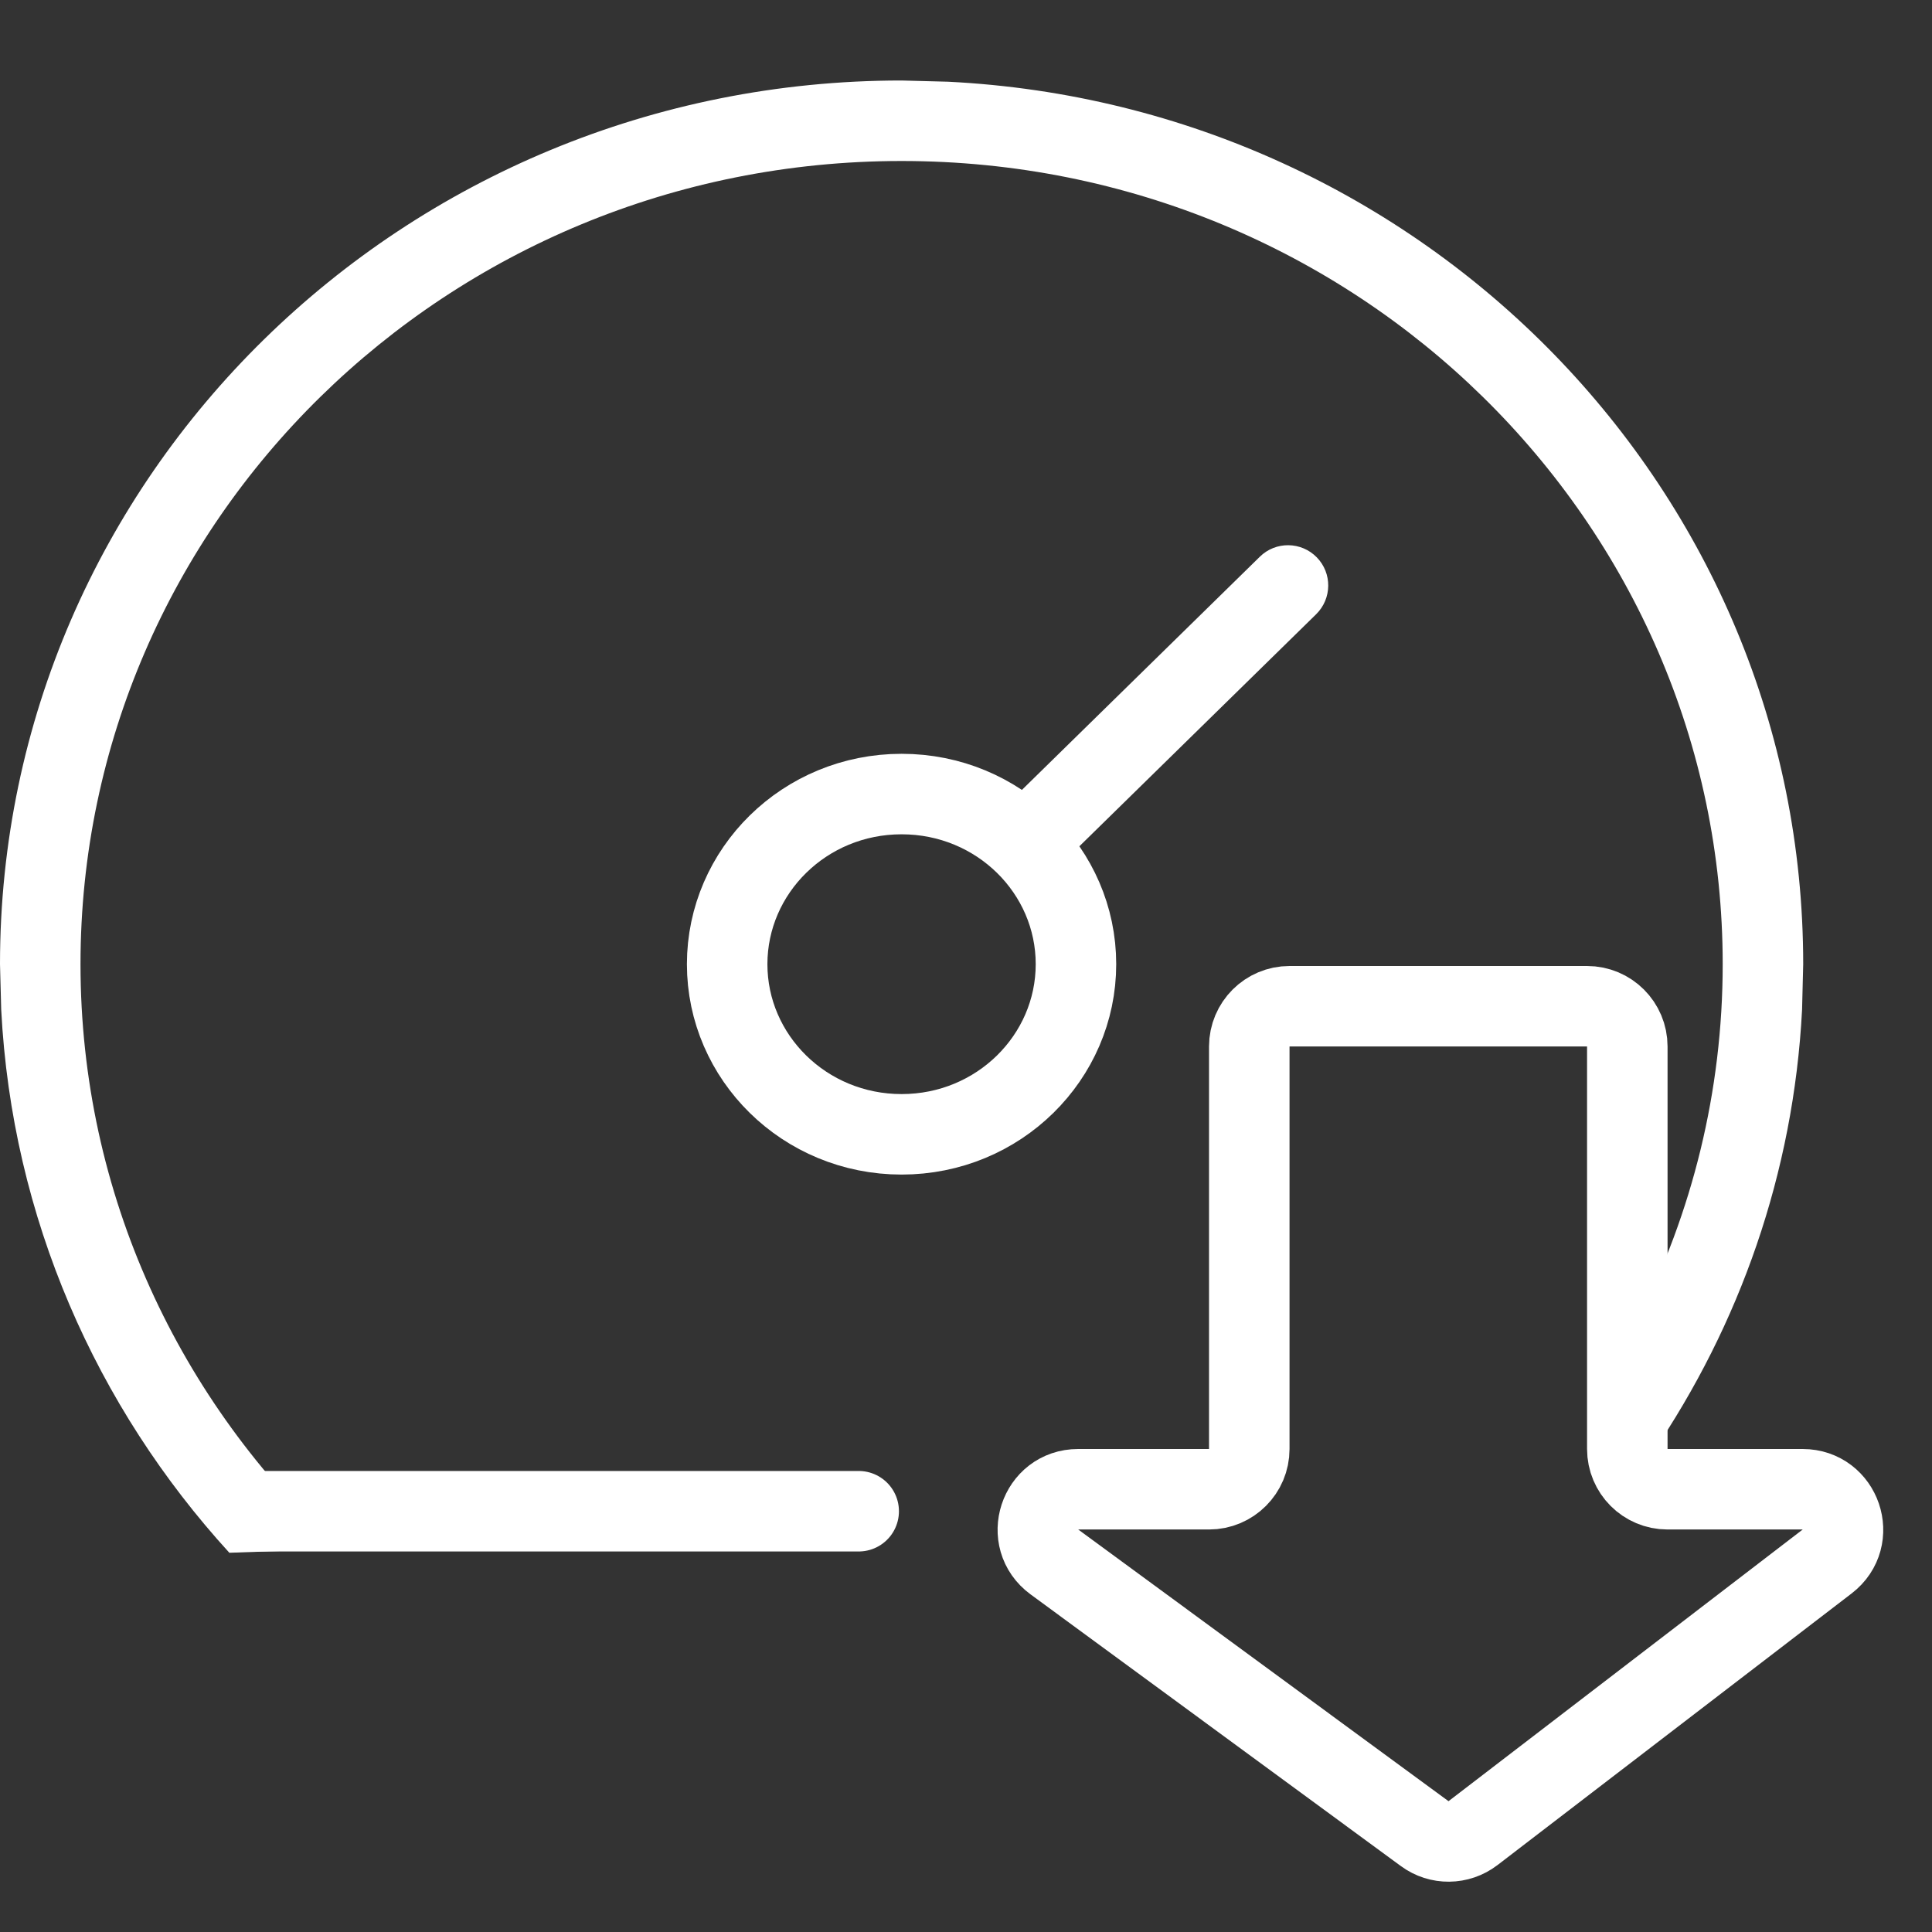 <?xml version="1.0" encoding="UTF-8"?>
<svg xmlns="http://www.w3.org/2000/svg" width="24" height="24" viewBox="0 0 24 24" fill="none">
  <rect x="0" y="0" width="24" height="24" fill="#333333" stroke="none"/>
  <path d="M11.776 1.015C17.694 1.309 22.4 6.104 22.4 11.977L22.386 12.542C22.281 14.575 21.608 16.461 20.524 18.055L20.507 18.015C20.502 18.005 20.499 17.994 20.498 17.983L20.342 16.4C21.018 15.066 21.4 13.564 21.4 11.977C21.4 6.486 16.852 2 11.2 2C5.548 2 1 6.486 1 11.977C1 14.835 2.233 17.419 4.211 19.241L2.849 19.289C1.197 17.479 0.148 15.129 0.015 12.542L0 11.977C0 5.915 5.015 1 11.2 1L11.776 1.015Z" fill="white"></path>
  <path d="M3.096 18.773H10.667" stroke="white" stroke-linecap="round"></path>
  <path d="M16.35 7.63C16.547 7.436 16.55 7.12 16.357 6.923C16.164 6.726 15.847 6.722 15.65 6.916L16.35 7.63ZM12.8 10.409L13.15 10.766L16.35 7.63L16 7.273L15.65 6.916L12.45 10.052L12.8 10.409Z" fill="white"></path>
  <path d="M15.519 18V13C15.519 12.724 15.743 12.5 16.019 12.5H19.715C19.991 12.5 20.215 12.724 20.215 13V18C20.215 18.276 20.438 18.5 20.715 18.5H22.393C22.871 18.5 23.077 19.106 22.698 19.397L18.298 22.772C18.121 22.907 17.877 22.91 17.698 22.778L13.098 19.403C12.708 19.117 12.91 18.5 13.393 18.5H15.019C15.295 18.5 15.519 18.276 15.519 18Z" stroke="white"></path>
  <path d="M11.2 9.864C12.406 9.864 13.366 10.819 13.366 11.977C13.366 13.135 12.406 14.091 11.2 14.091C9.994 14.091 9.033 13.135 9.033 11.977C9.034 10.819 9.994 9.864 11.2 9.864Z" stroke="white"></path>
</svg>
